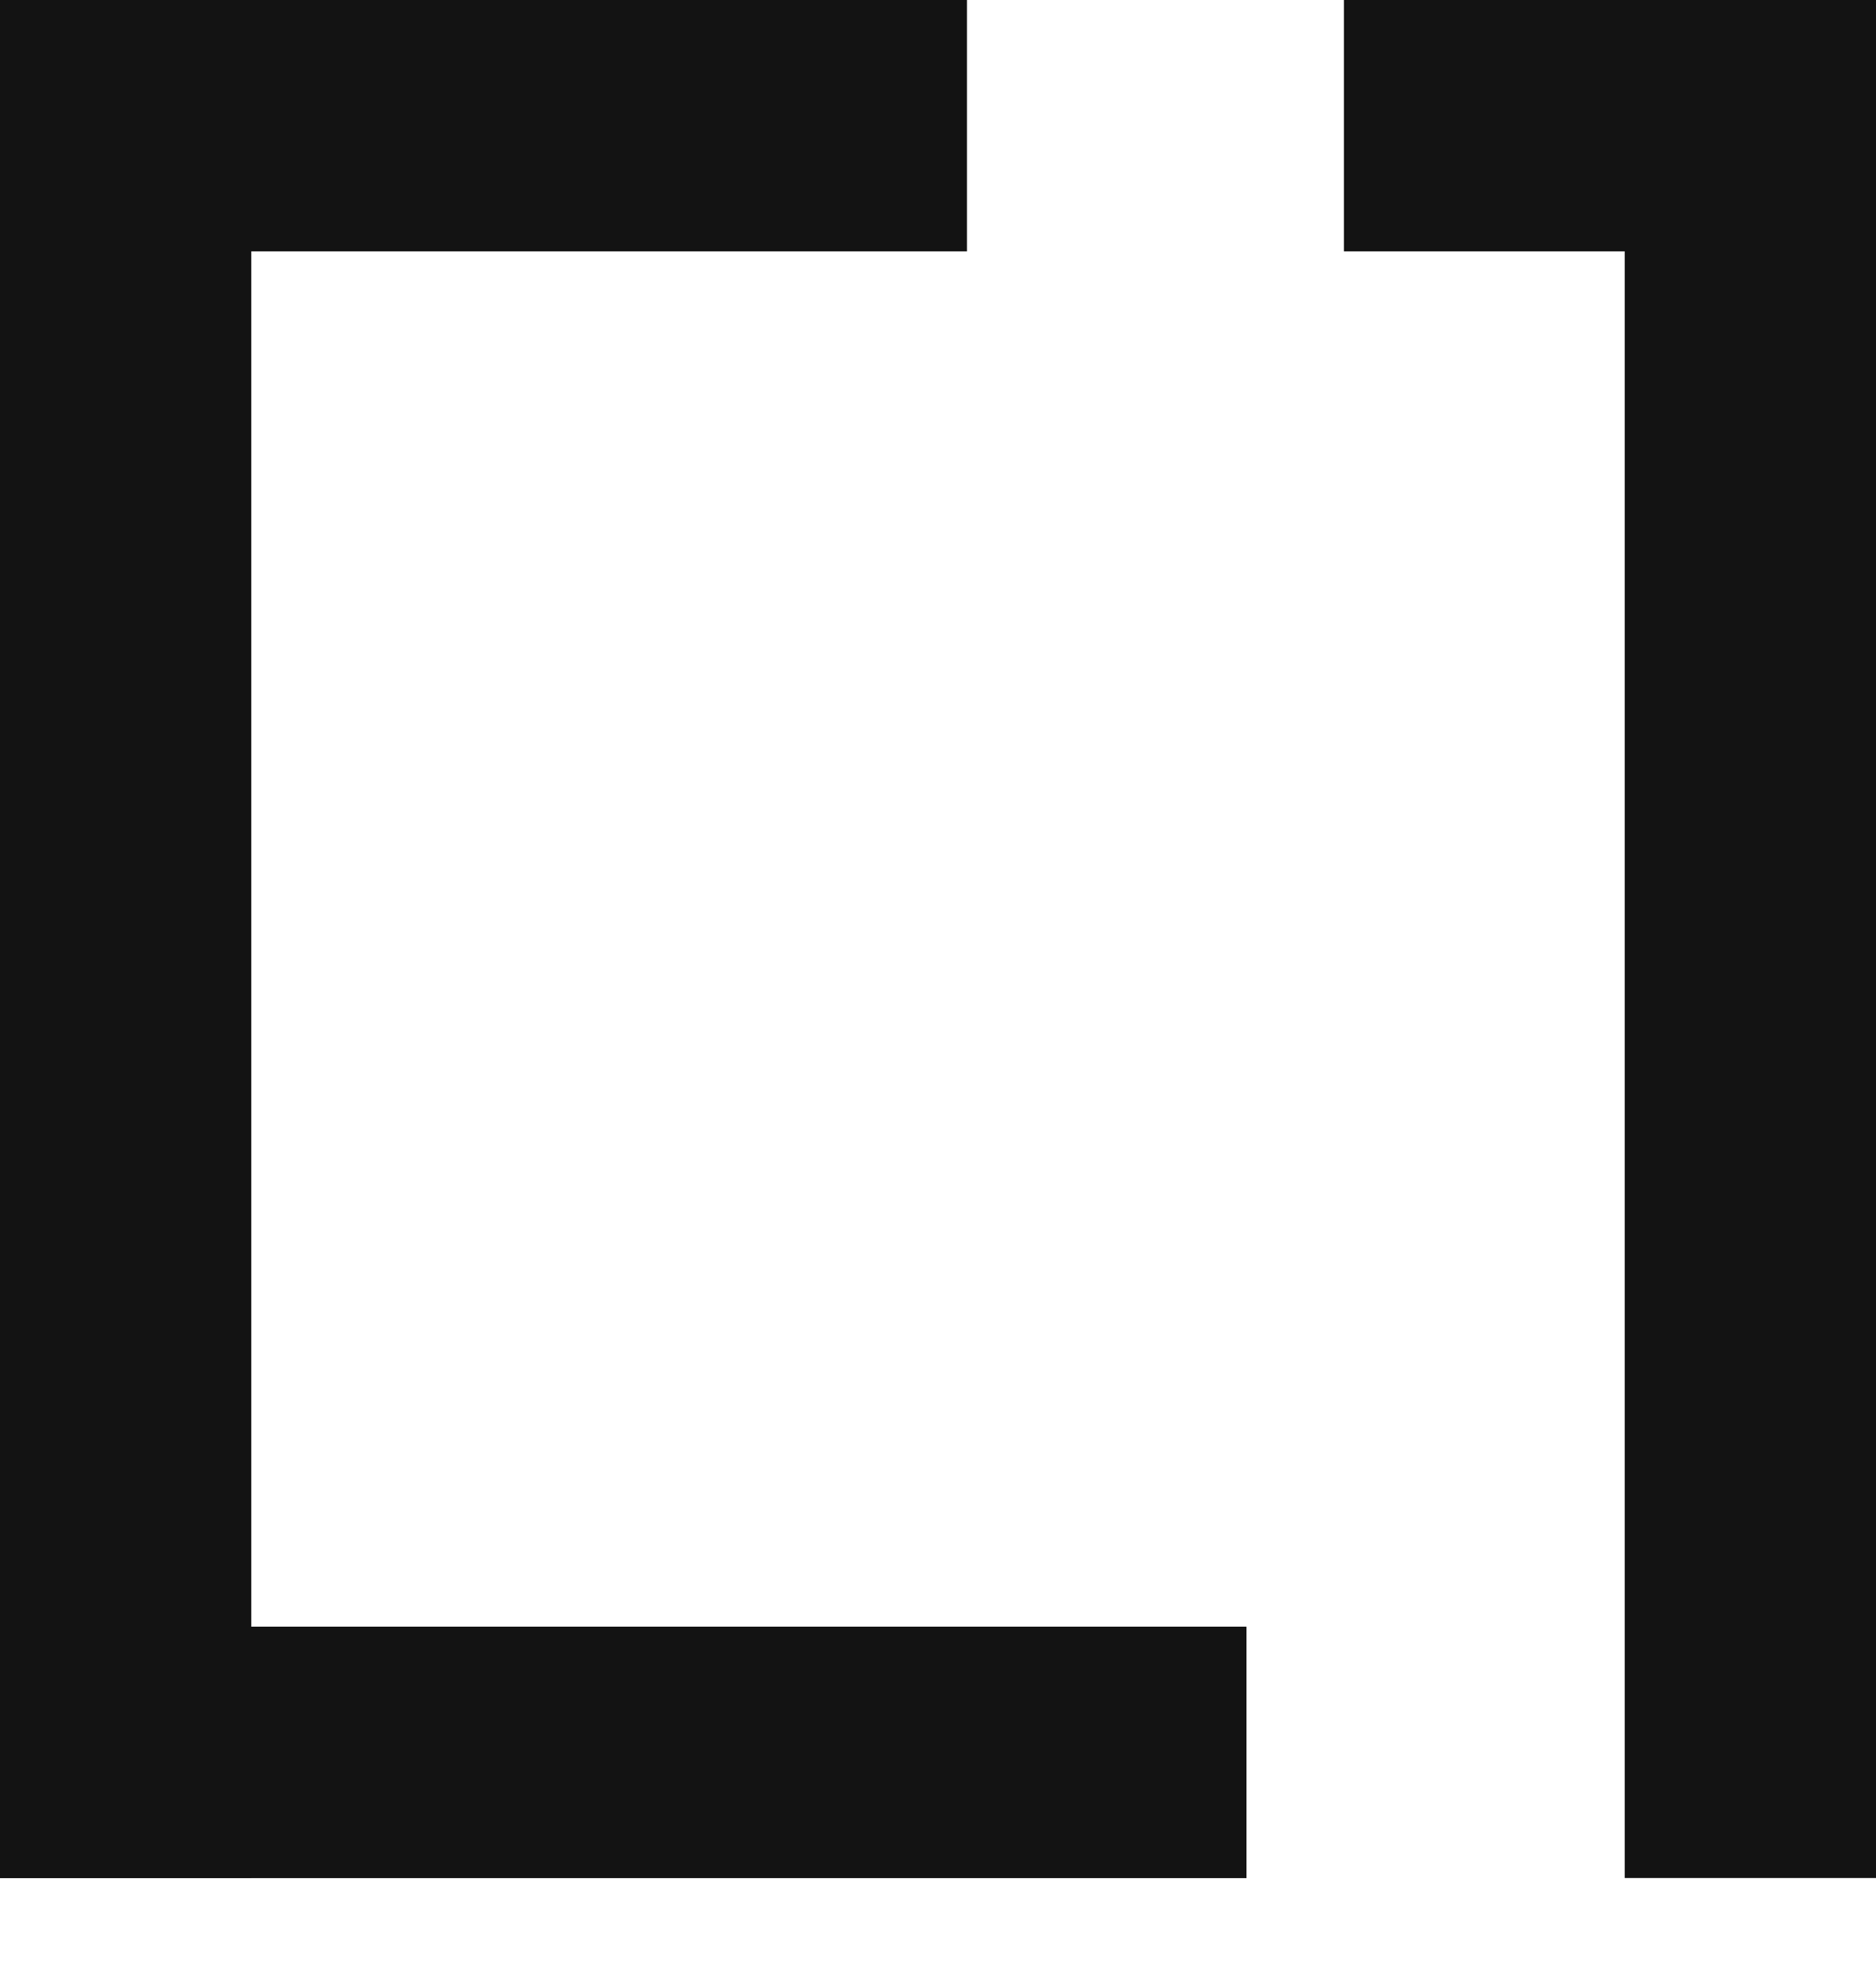 <svg width="18" height="19" viewBox="0 0 18 19" fill="none" xmlns="http://www.w3.org/2000/svg"><defs><style>path{fill:#131313;}@media(prefers-color-scheme:dark){path{fill:#ffffff;}</style></defs><path d="M9.278 0H0V2.411H9.278V0Z" fill="#131313"/><path d="M11.96 15.602H0V18.014H11.96V15.602Z" fill="#131313"/><path d="M2.411 0H0V18.013H2.411V0Z" fill="#131313"/><path d="M18 0H15.589V18.013H18V0Z" fill="#131313"/><path d="M18 0H12.895V2.411H18V0Z" fill="#131313"/></svg>